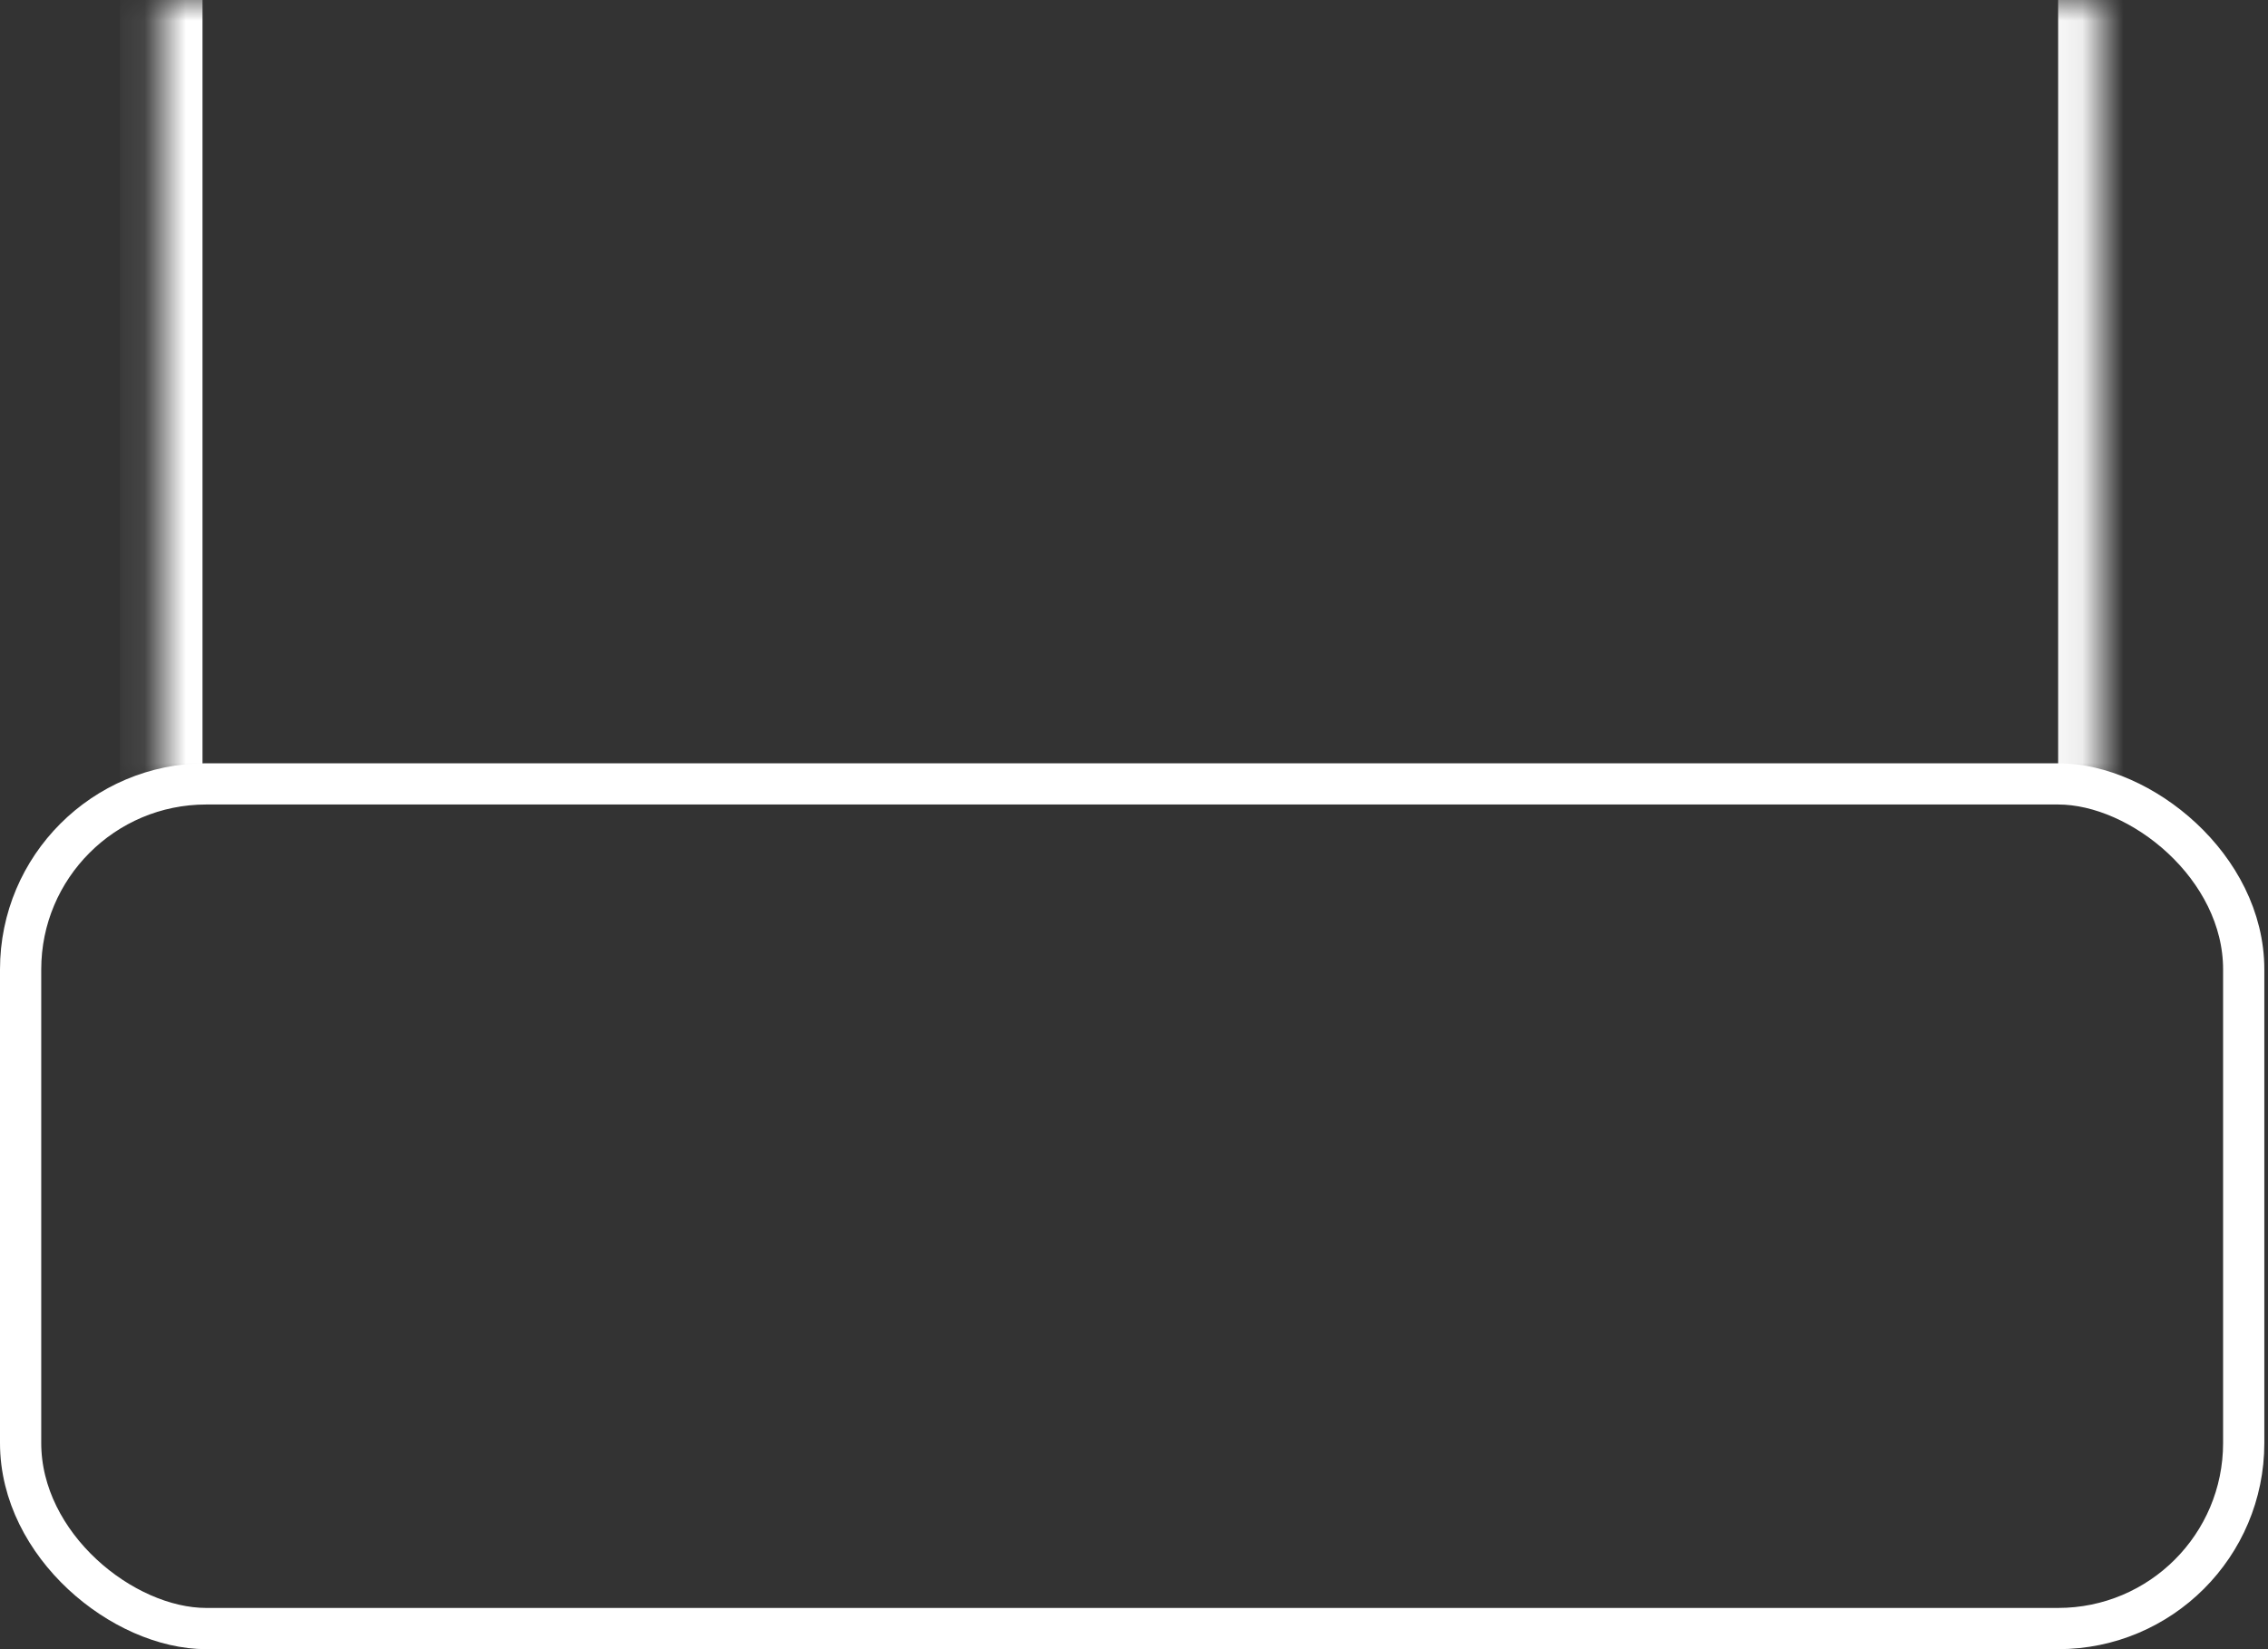 <svg width="55" height="40" viewBox="0 0 55 40" fill="none" xmlns="http://www.w3.org/2000/svg">
<rect x="0" y="0" width="55" height="40" fill="#333333" stroke="none"/>
<mask id="path-1-inside-1_4010_1278" fill="white">
<path d="M3.911 19L3.911 -0L50.911 -0L50.911 19L3.911 19Z"/>
</mask>
<path d="M4.911 19L4.911 -0L2.911 -0L2.911 19L4.911 19ZM49.911 -0L49.911 19L51.911 19L51.911 -0L49.911 -0Z" fill="white" mask="url(#path-1-inside-1_4010_1278)"/>
<rect x="0.5" y="0.5" width="20.487" height="53.911" rx="4.5" transform="matrix(-1.19249e-08 1 1 1.19249e-08 -5.96244e-09 18.513)" stroke="white"/>
</svg>
